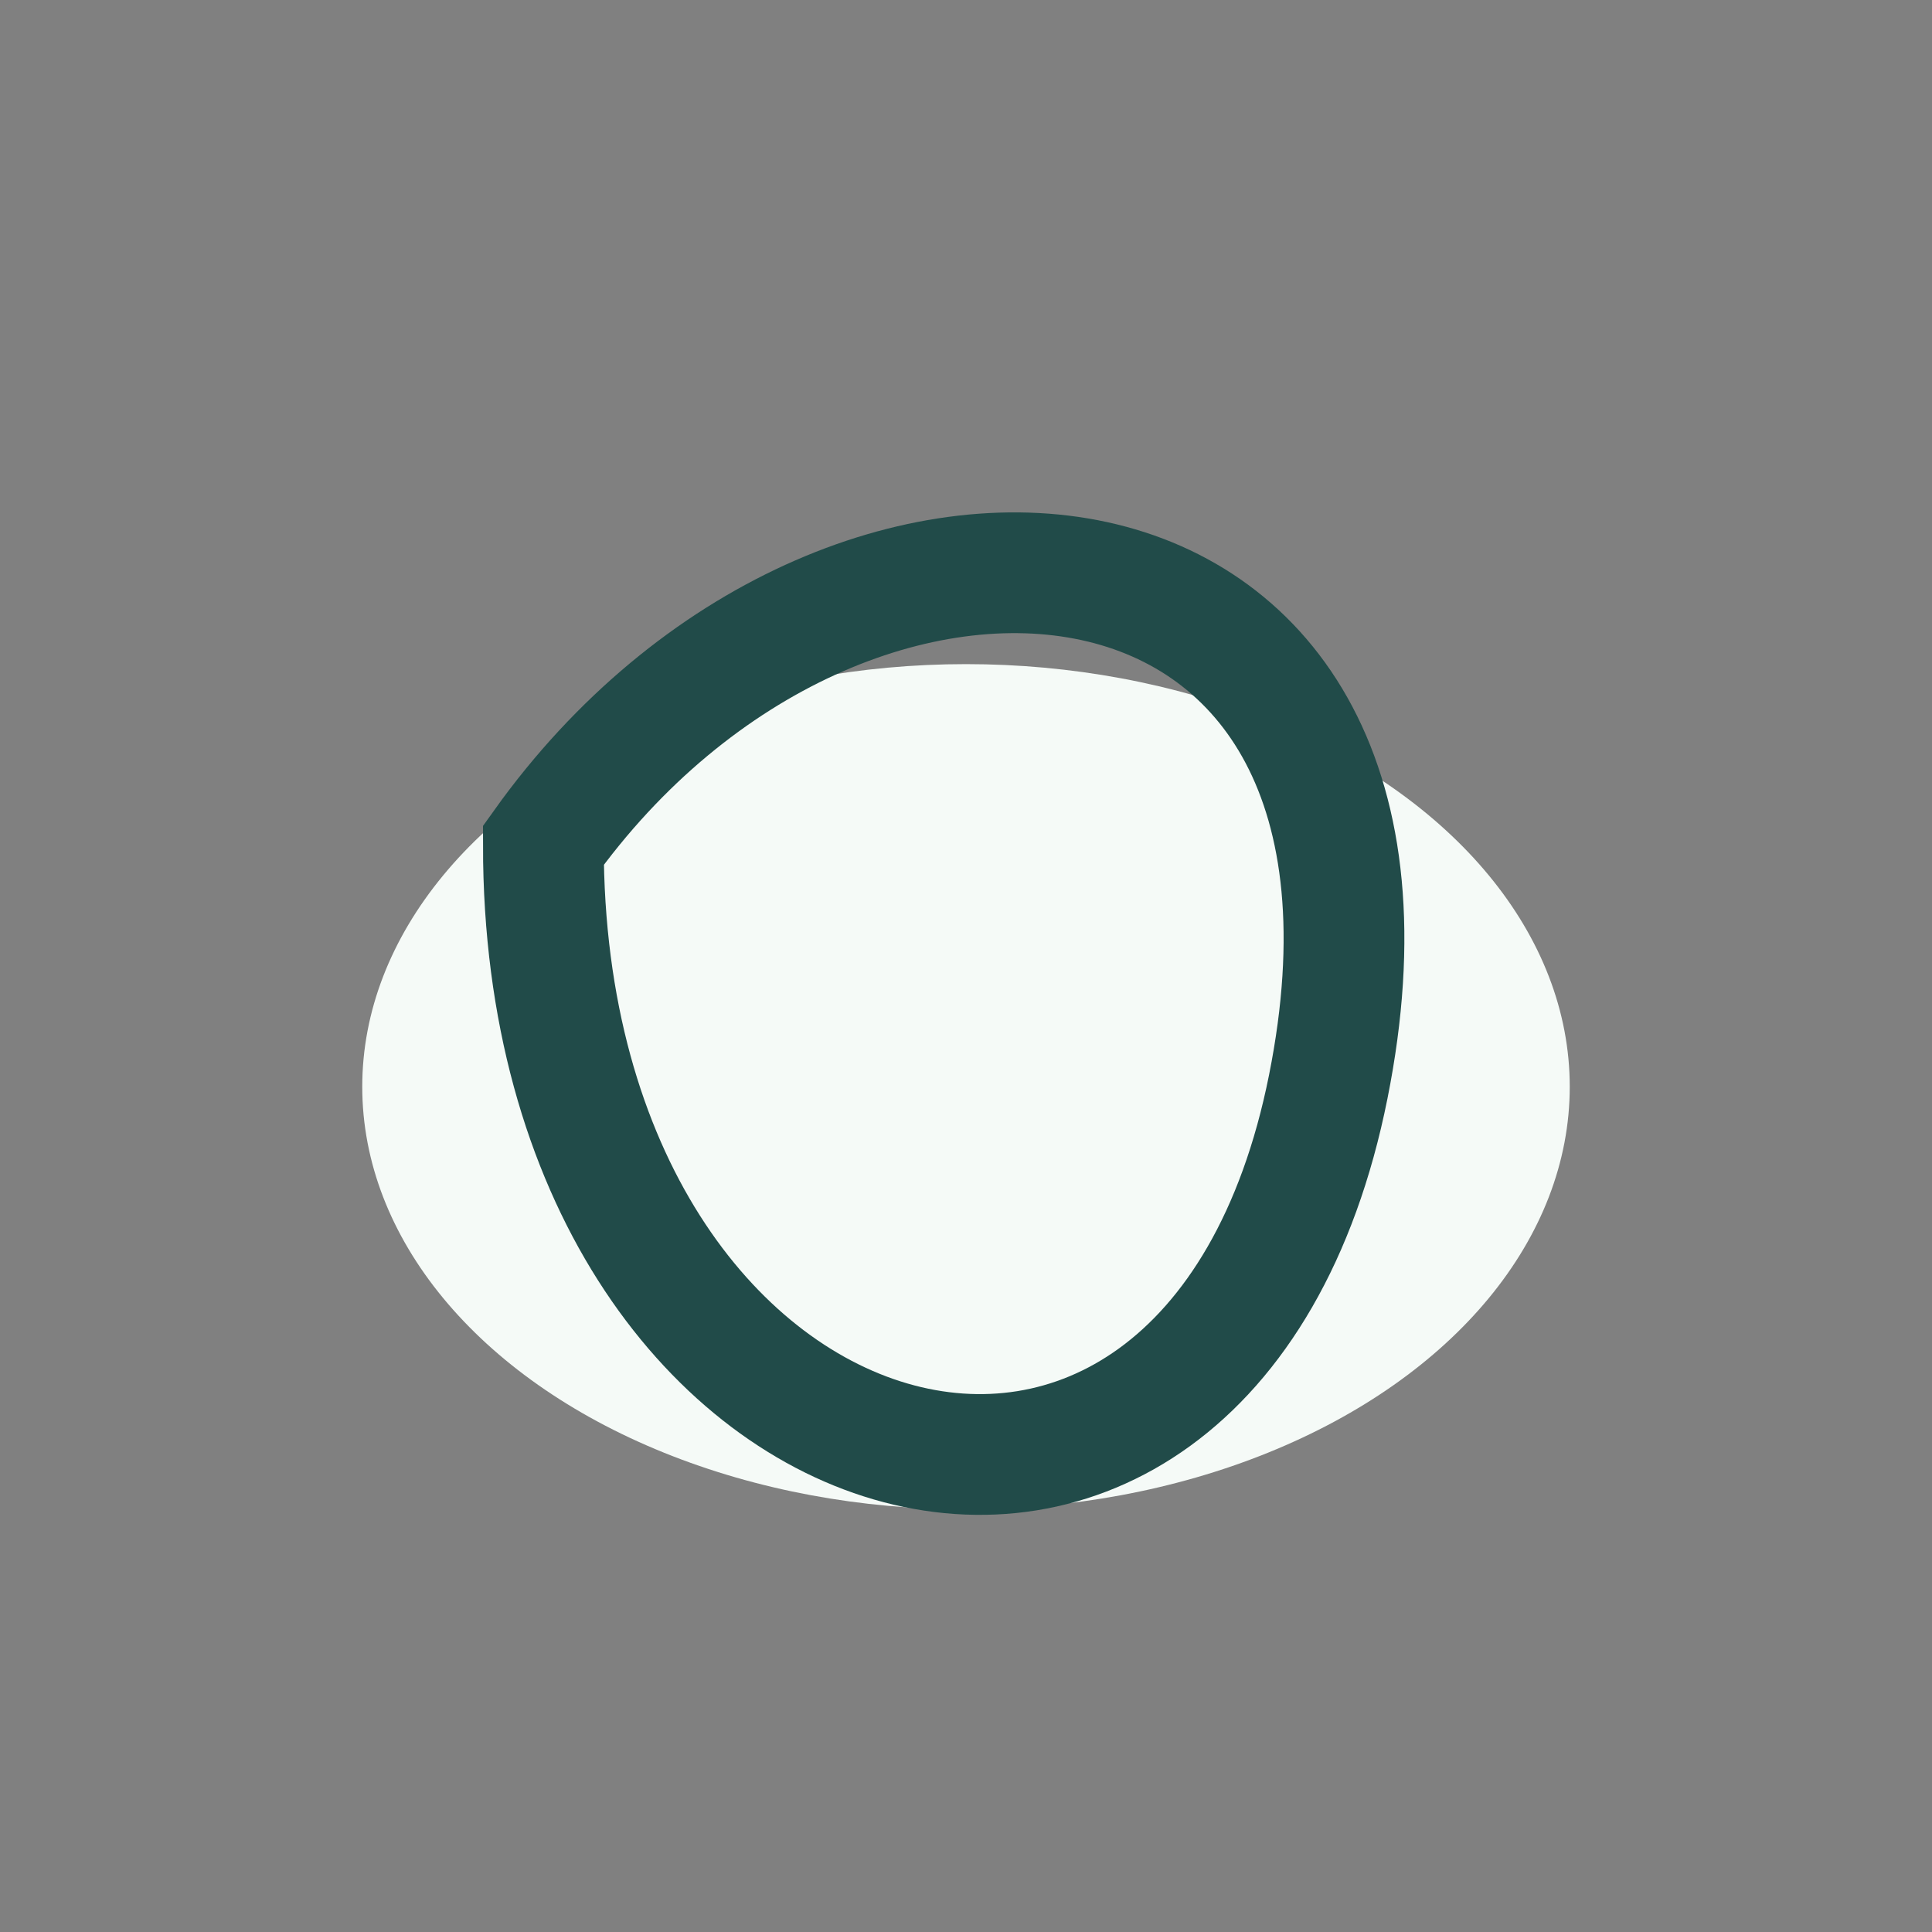<?xml version="1.0" encoding="UTF-8"?>
<svg xmlns="http://www.w3.org/2000/svg" width="32" height="32" viewBox="0 0 32 32"><rect x="0" y="0" width="32" height="32" fill="#808080" stroke="none"/><ellipse cx="16" cy="18" rx="10" ry="7" fill="#F5FAF7"/><path d="M9 14c5-7 15-6 13 4s-13 7-13-4z" fill="none" stroke="#214B49" stroke-width="2"/></svg>